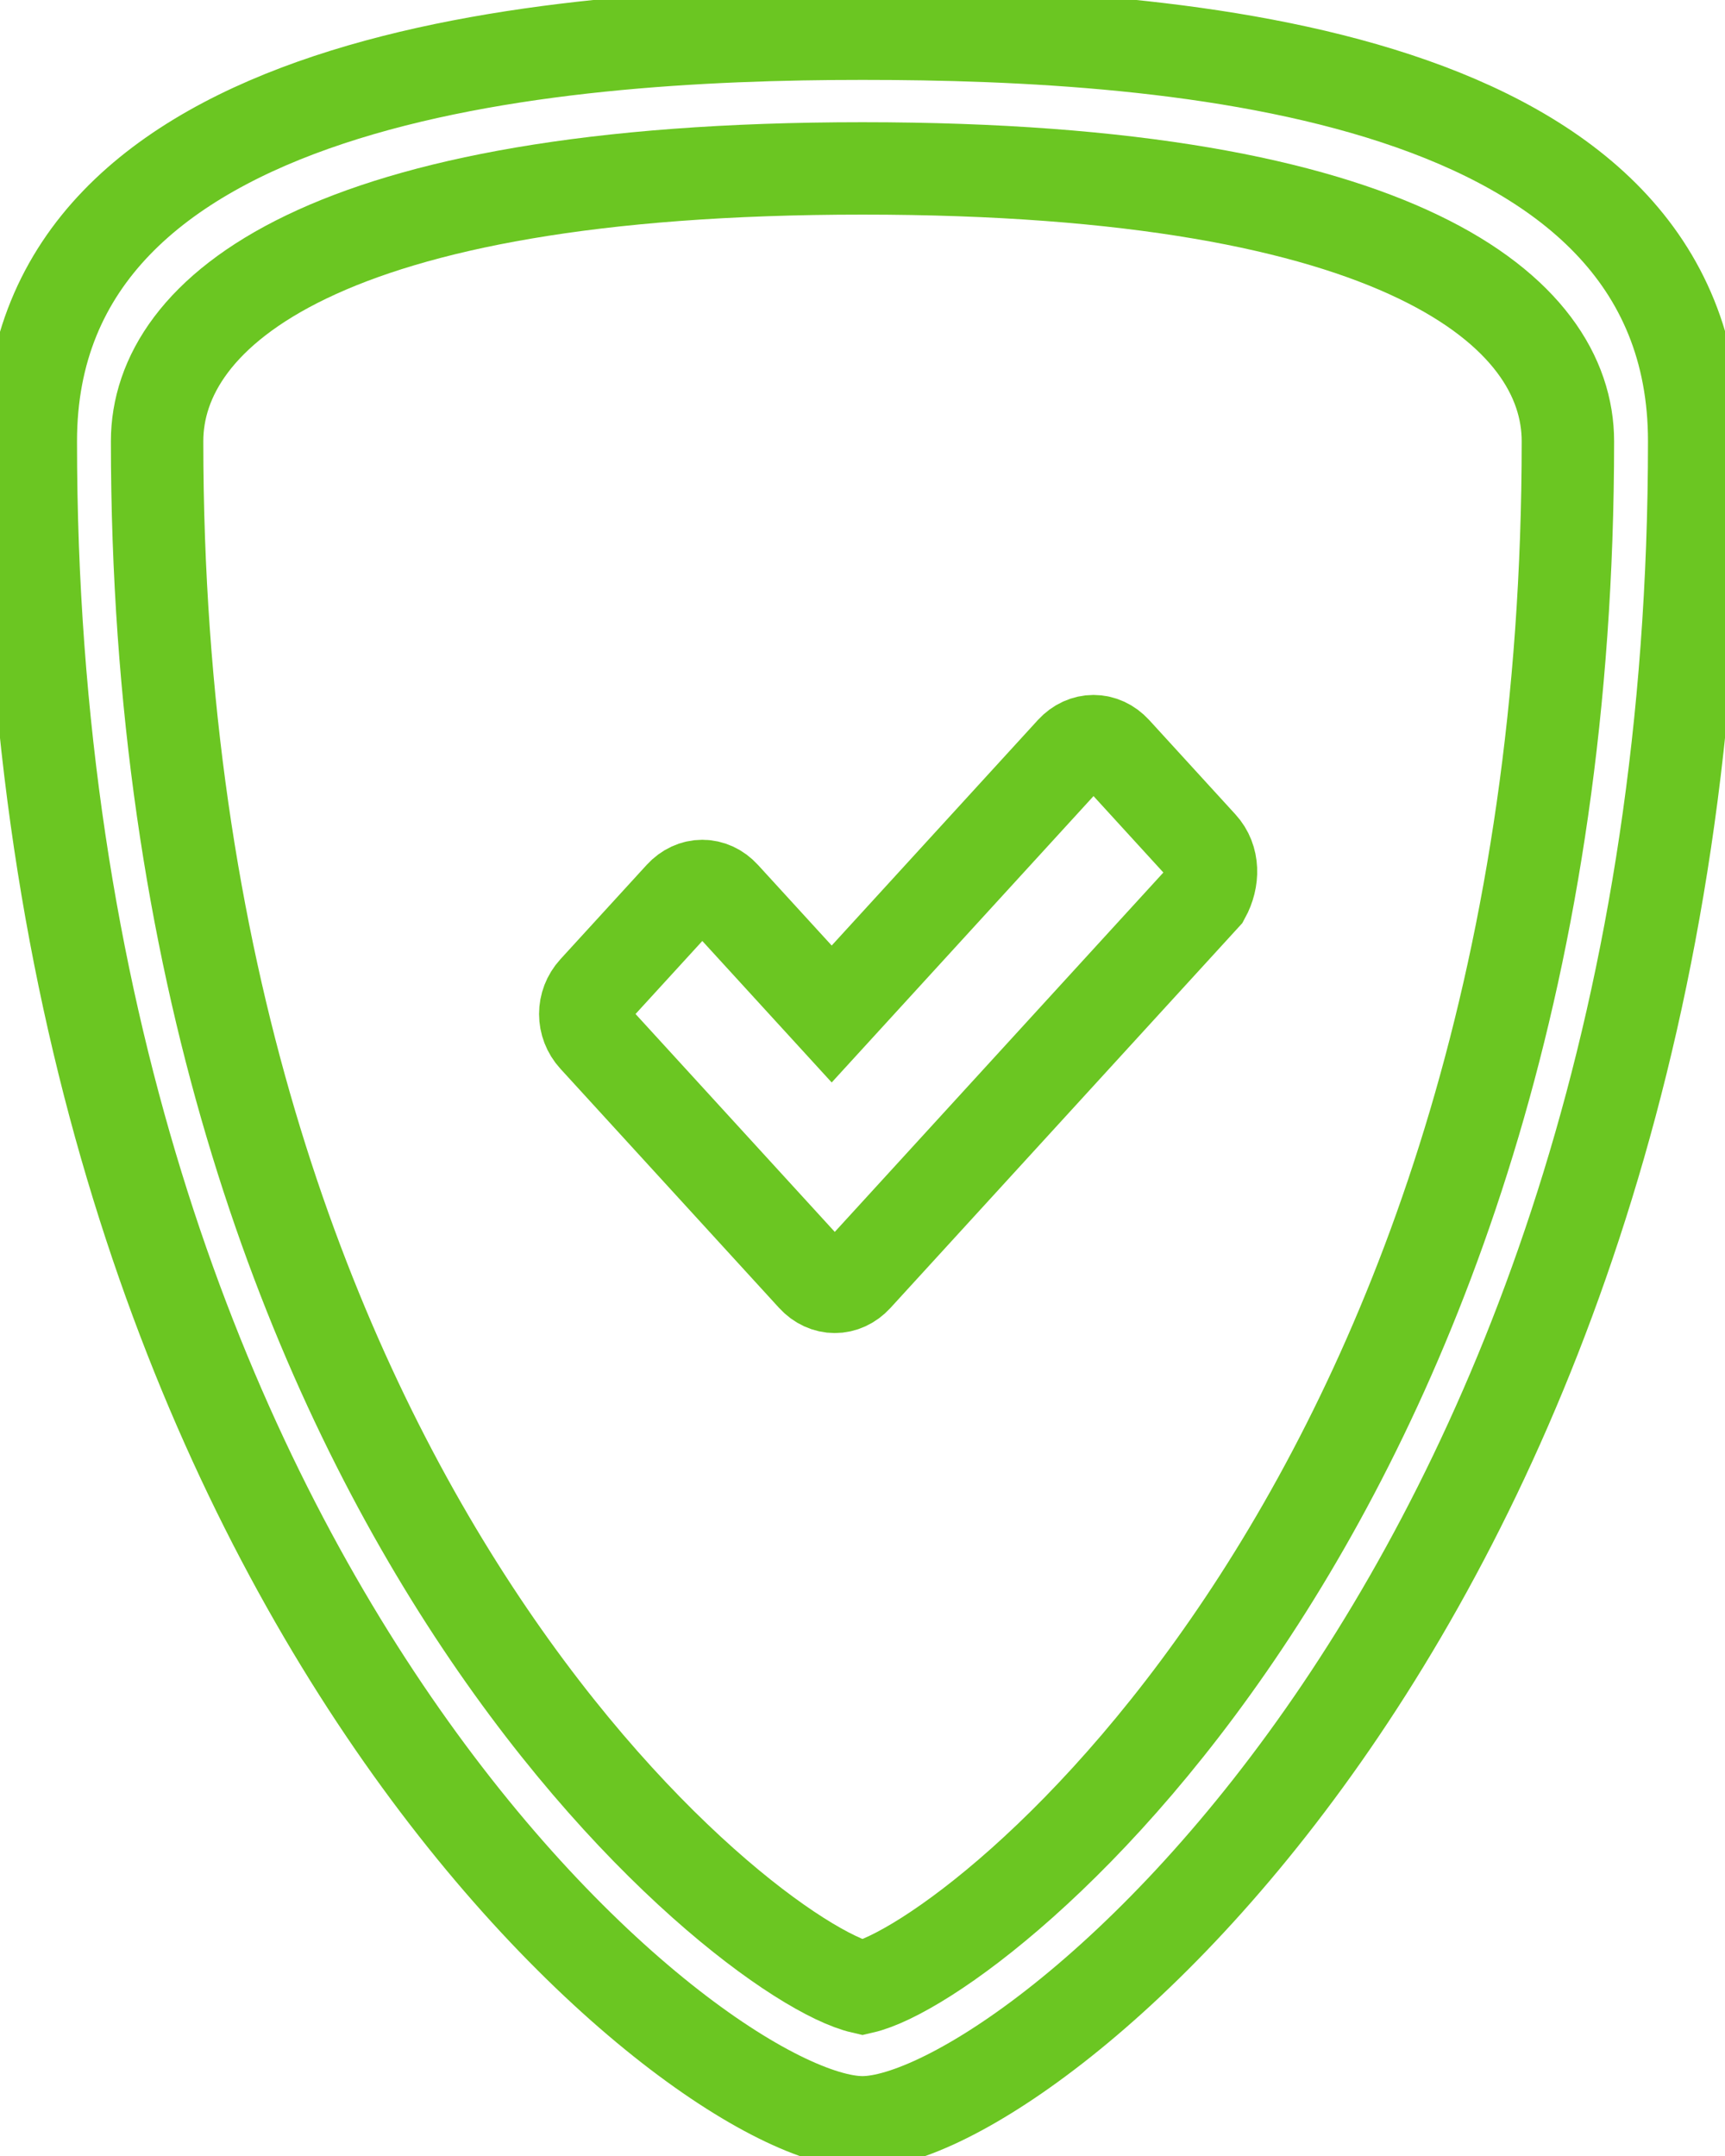 <svg width="28" height="35" viewBox="0 0 28 35" fill="none" xmlns="http://www.w3.org/2000/svg">
<path fill-rule="evenodd" clip-rule="evenodd" d="M27.5 7.164C27.5 25.703 16.7 34.453 14 34.453C11.3 34.453 0.5 25.703 0.5 7.164C0.5 1.203 8.9 0.547 14 0.547C19.1 0.547 27.5 1.148 27.5 7.164Z" stroke="#6BC622" stroke-width="1.5"/>
<path fill-rule="evenodd" clip-rule="evenodd" d="M14 32.266C12.1 31.828 2.55 24.281 2.55 7.164C2.55 5.086 5.2 2.734 14 2.734C22.8 2.734 25.45 5.086 25.45 7.164C25.45 24.281 15.9 31.828 14 32.266Z" stroke="#6BC622" stroke-width="1.5"/>
<path fill-rule="evenodd" clip-rule="evenodd" d="M19.5 13.727L18.1 12.195C17.9 11.977 17.6 11.977 17.4 12.195L13.5 16.461L11.75 14.547C11.55 14.328 11.25 14.328 11.05 14.547L9.65 16.078C9.45 16.297 9.45 16.625 9.65 16.844L13.2 20.727C13.4 20.945 13.7 20.945 13.9 20.727L19.55 14.547C19.7 14.273 19.7 13.945 19.5 13.727Z" stroke="#6BC622" stroke-width="1.5"/>
</svg>
